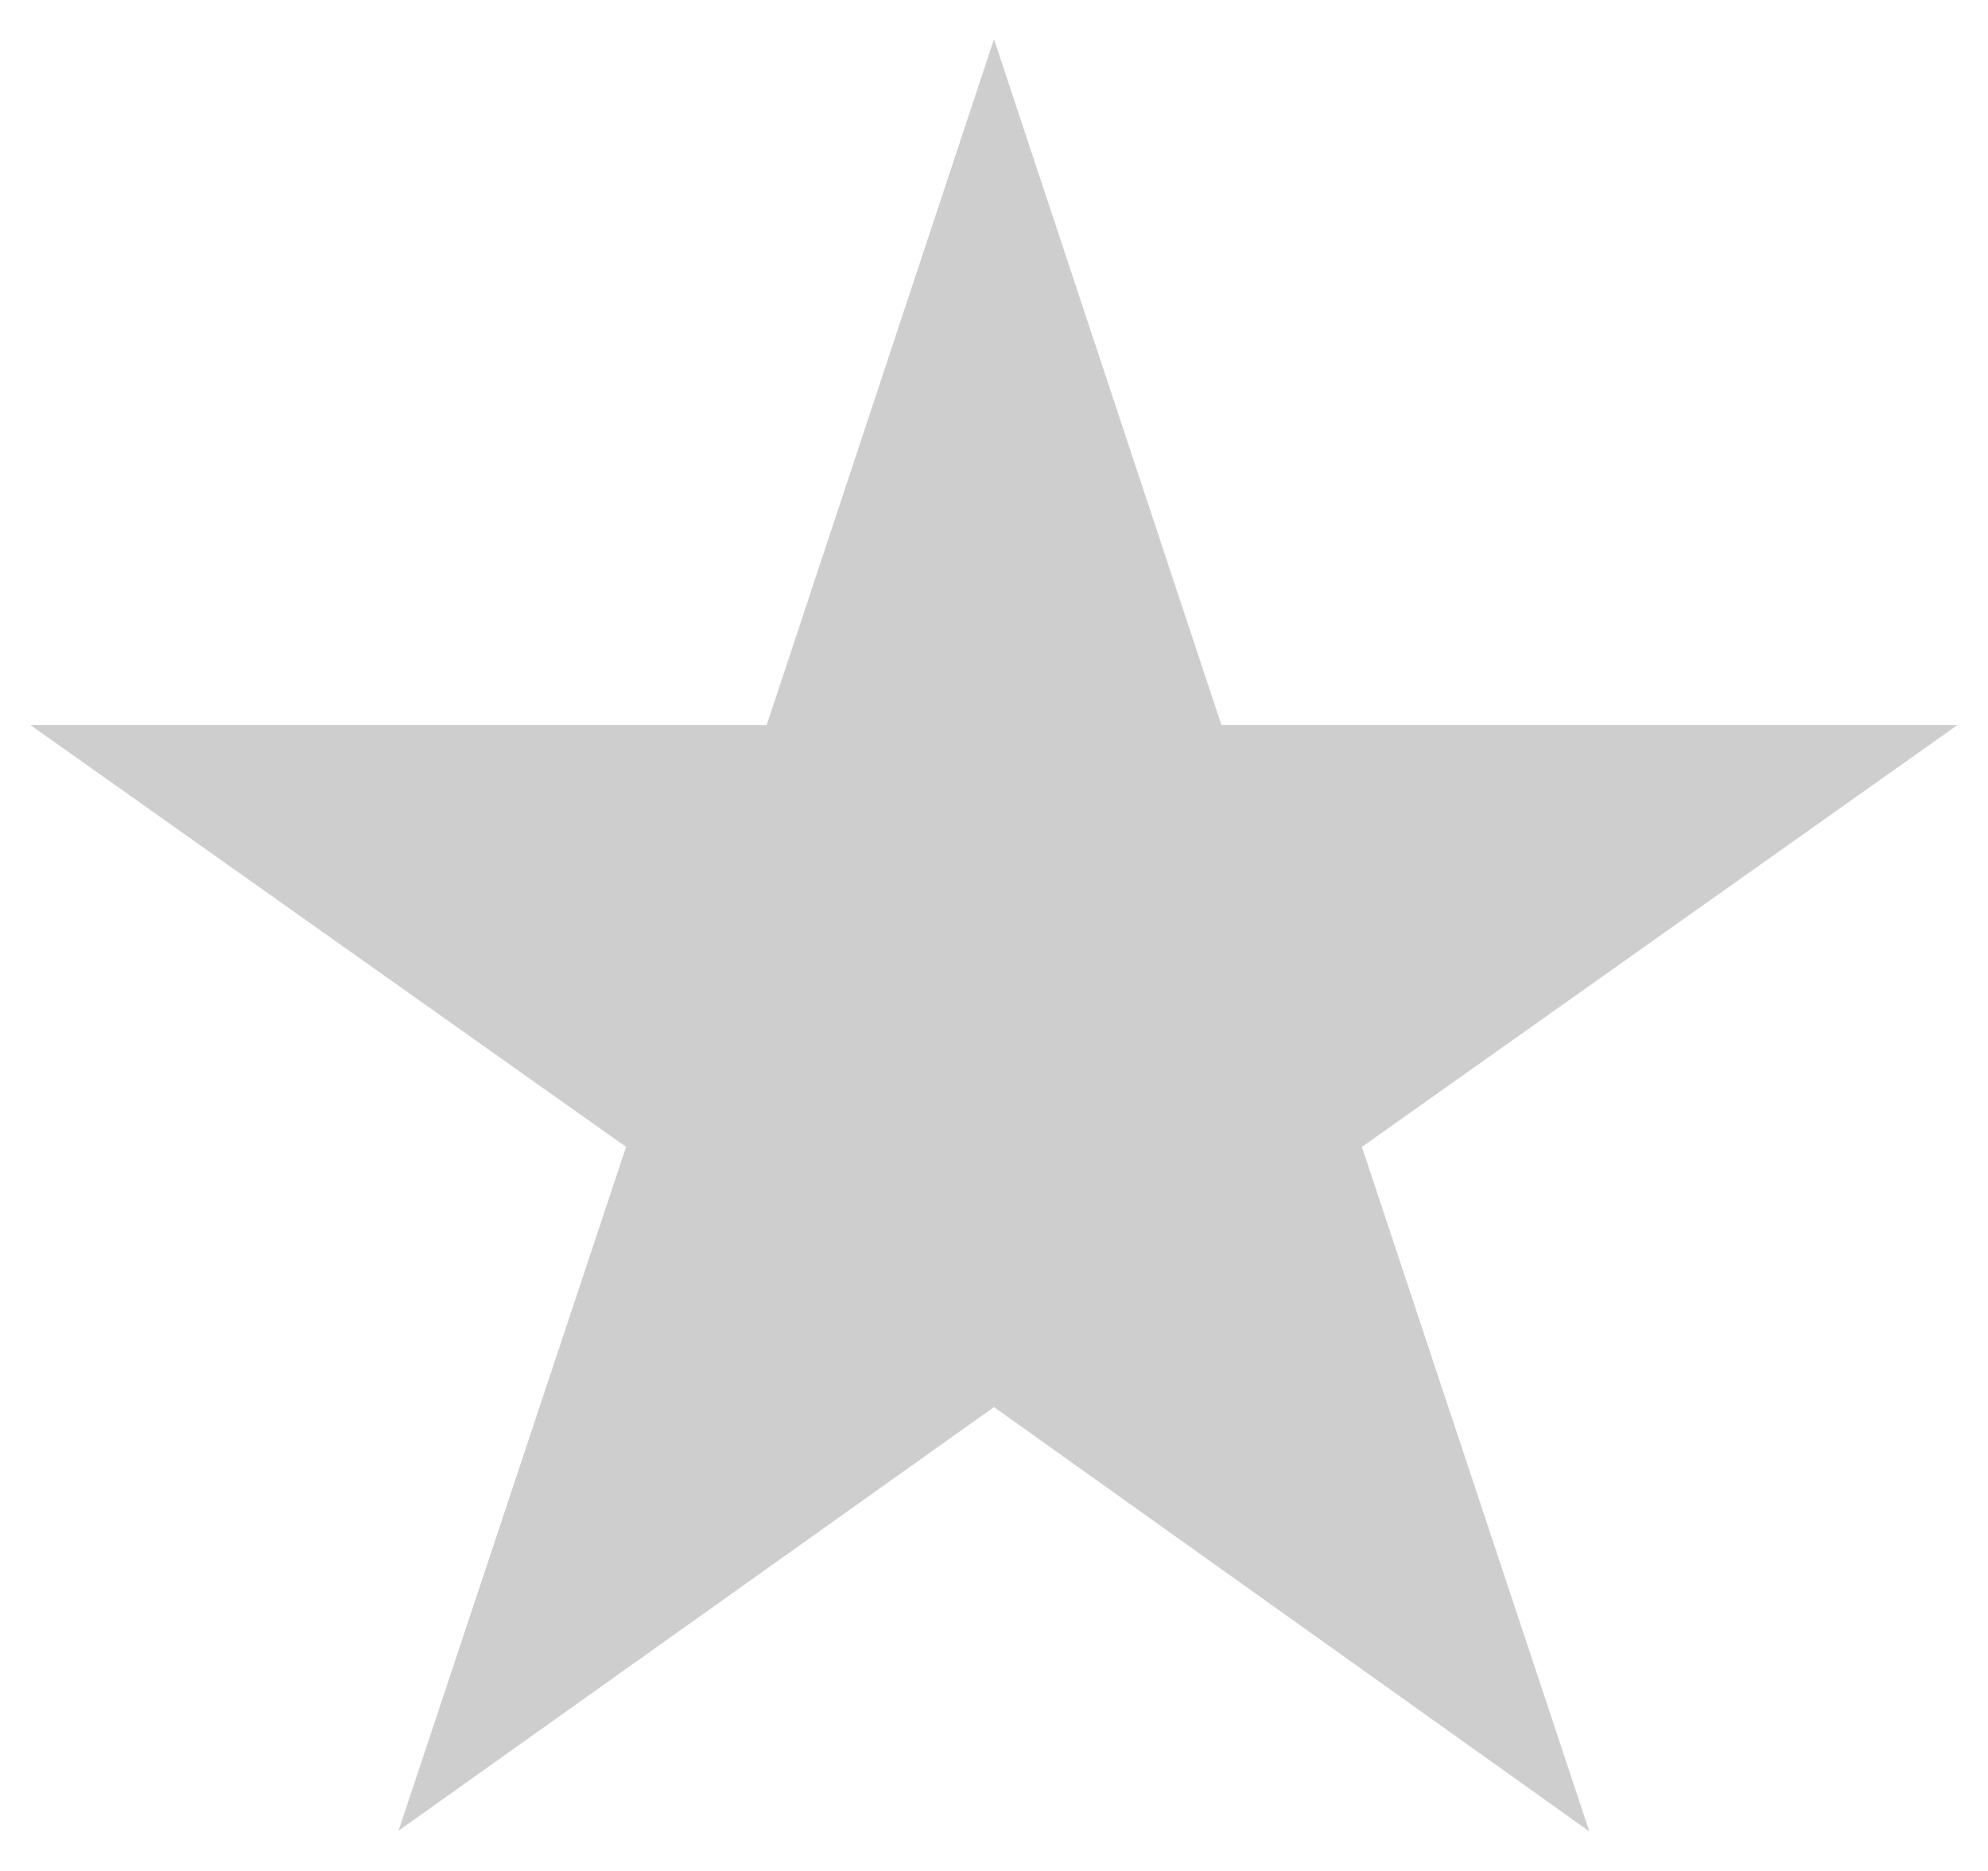 <?xml version="1.0" encoding="utf-8"?>
<!-- Generator: Adobe Illustrator 16.0.0, SVG Export Plug-In . SVG Version: 6.00 Build 0)  -->
<!DOCTYPE svg PUBLIC "-//W3C//DTD SVG 1.1//EN" "http://www.w3.org/Graphics/SVG/1.1/DTD/svg11.dtd">
<svg version="1.1" id="Layer_1" xmlns="http://www.w3.org/2000/svg" xmlns:xlink="http://www.w3.org/1999/xlink" x="0px" y="0px"
	 width="17px" height="16px" viewBox="0 0 17 16" enable-background="new 0 0 17 16" xml:space="preserve">
<path fill="#CECECE" d="M8.5,0.335l1.945,5.866h6.293l-5.092,3.607l1.945,5.854L8.5,12.033l-5.092,3.623l1.946-5.848L0.261,6.201
	h6.295L8.5,0.335z"/>
</svg>
